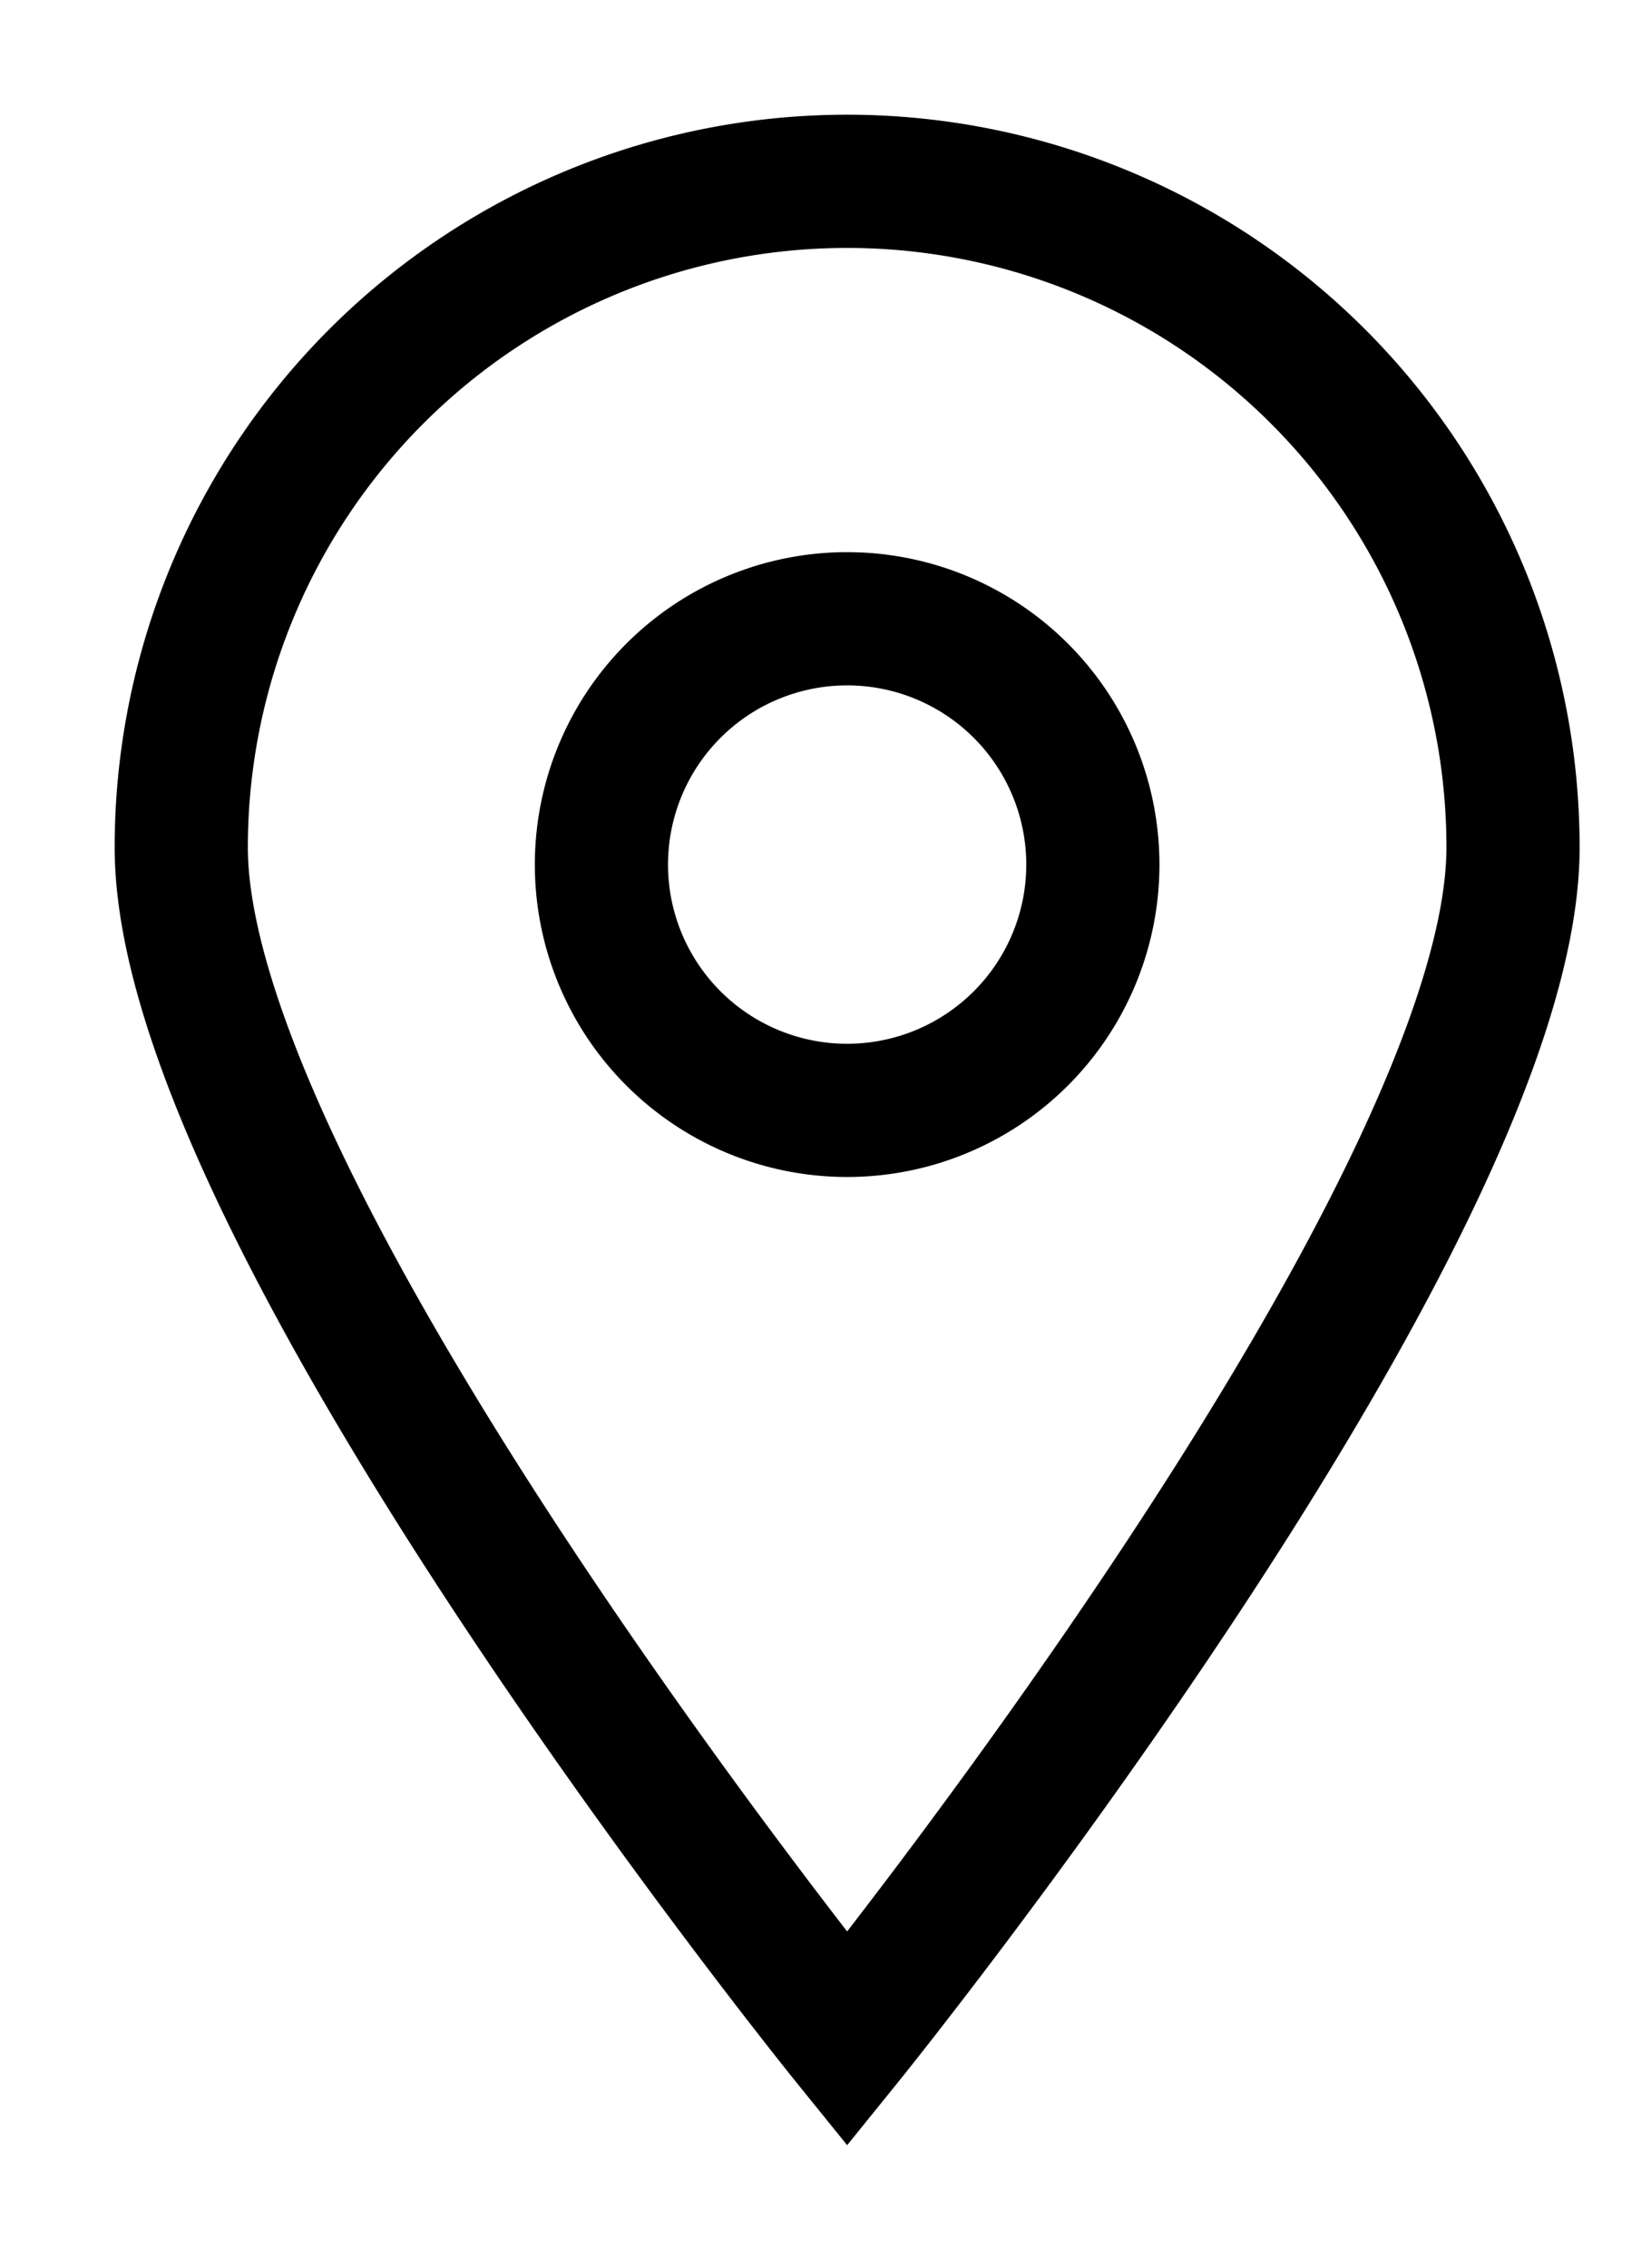 <svg xmlns="http://www.w3.org/2000/svg" xmlns:xlink="http://www.w3.org/1999/xlink" width="24.794" height="34.052" viewBox="0 0 24.794 34.052">
  <defs>
    <clipPath id="clip-path">
      <rect id="Rectangle_20" data-name="Rectangle 20" width="24.794" height="34.052" fill="none" stroke="#000" stroke-width="2"/>
    </clipPath>
  </defs>
  <g id="Group_15" data-name="Group 15" transform="translate(4 4)">
    <g id="Group_14" data-name="Group 14" transform="translate(-4 -4)" clip-path="url(#clip-path)">
      <path id="Path_13" data-name="Path 13" d="M11.5,1.5a10,10,0,0,0-10,10c0,5.525,10,17.891,10,17.891s10-12.366,10-17.891a10,10,0,0,0-10-10Zm0,13.947a3.69,3.69,0,1,1,3.69-3.69,3.69,3.69,0,0,1-3.69,3.69Z" transform="translate(1.222 1.222)" fill="none" stroke="#000" stroke-width="2"/>
    </g>
  </g>
</svg>
